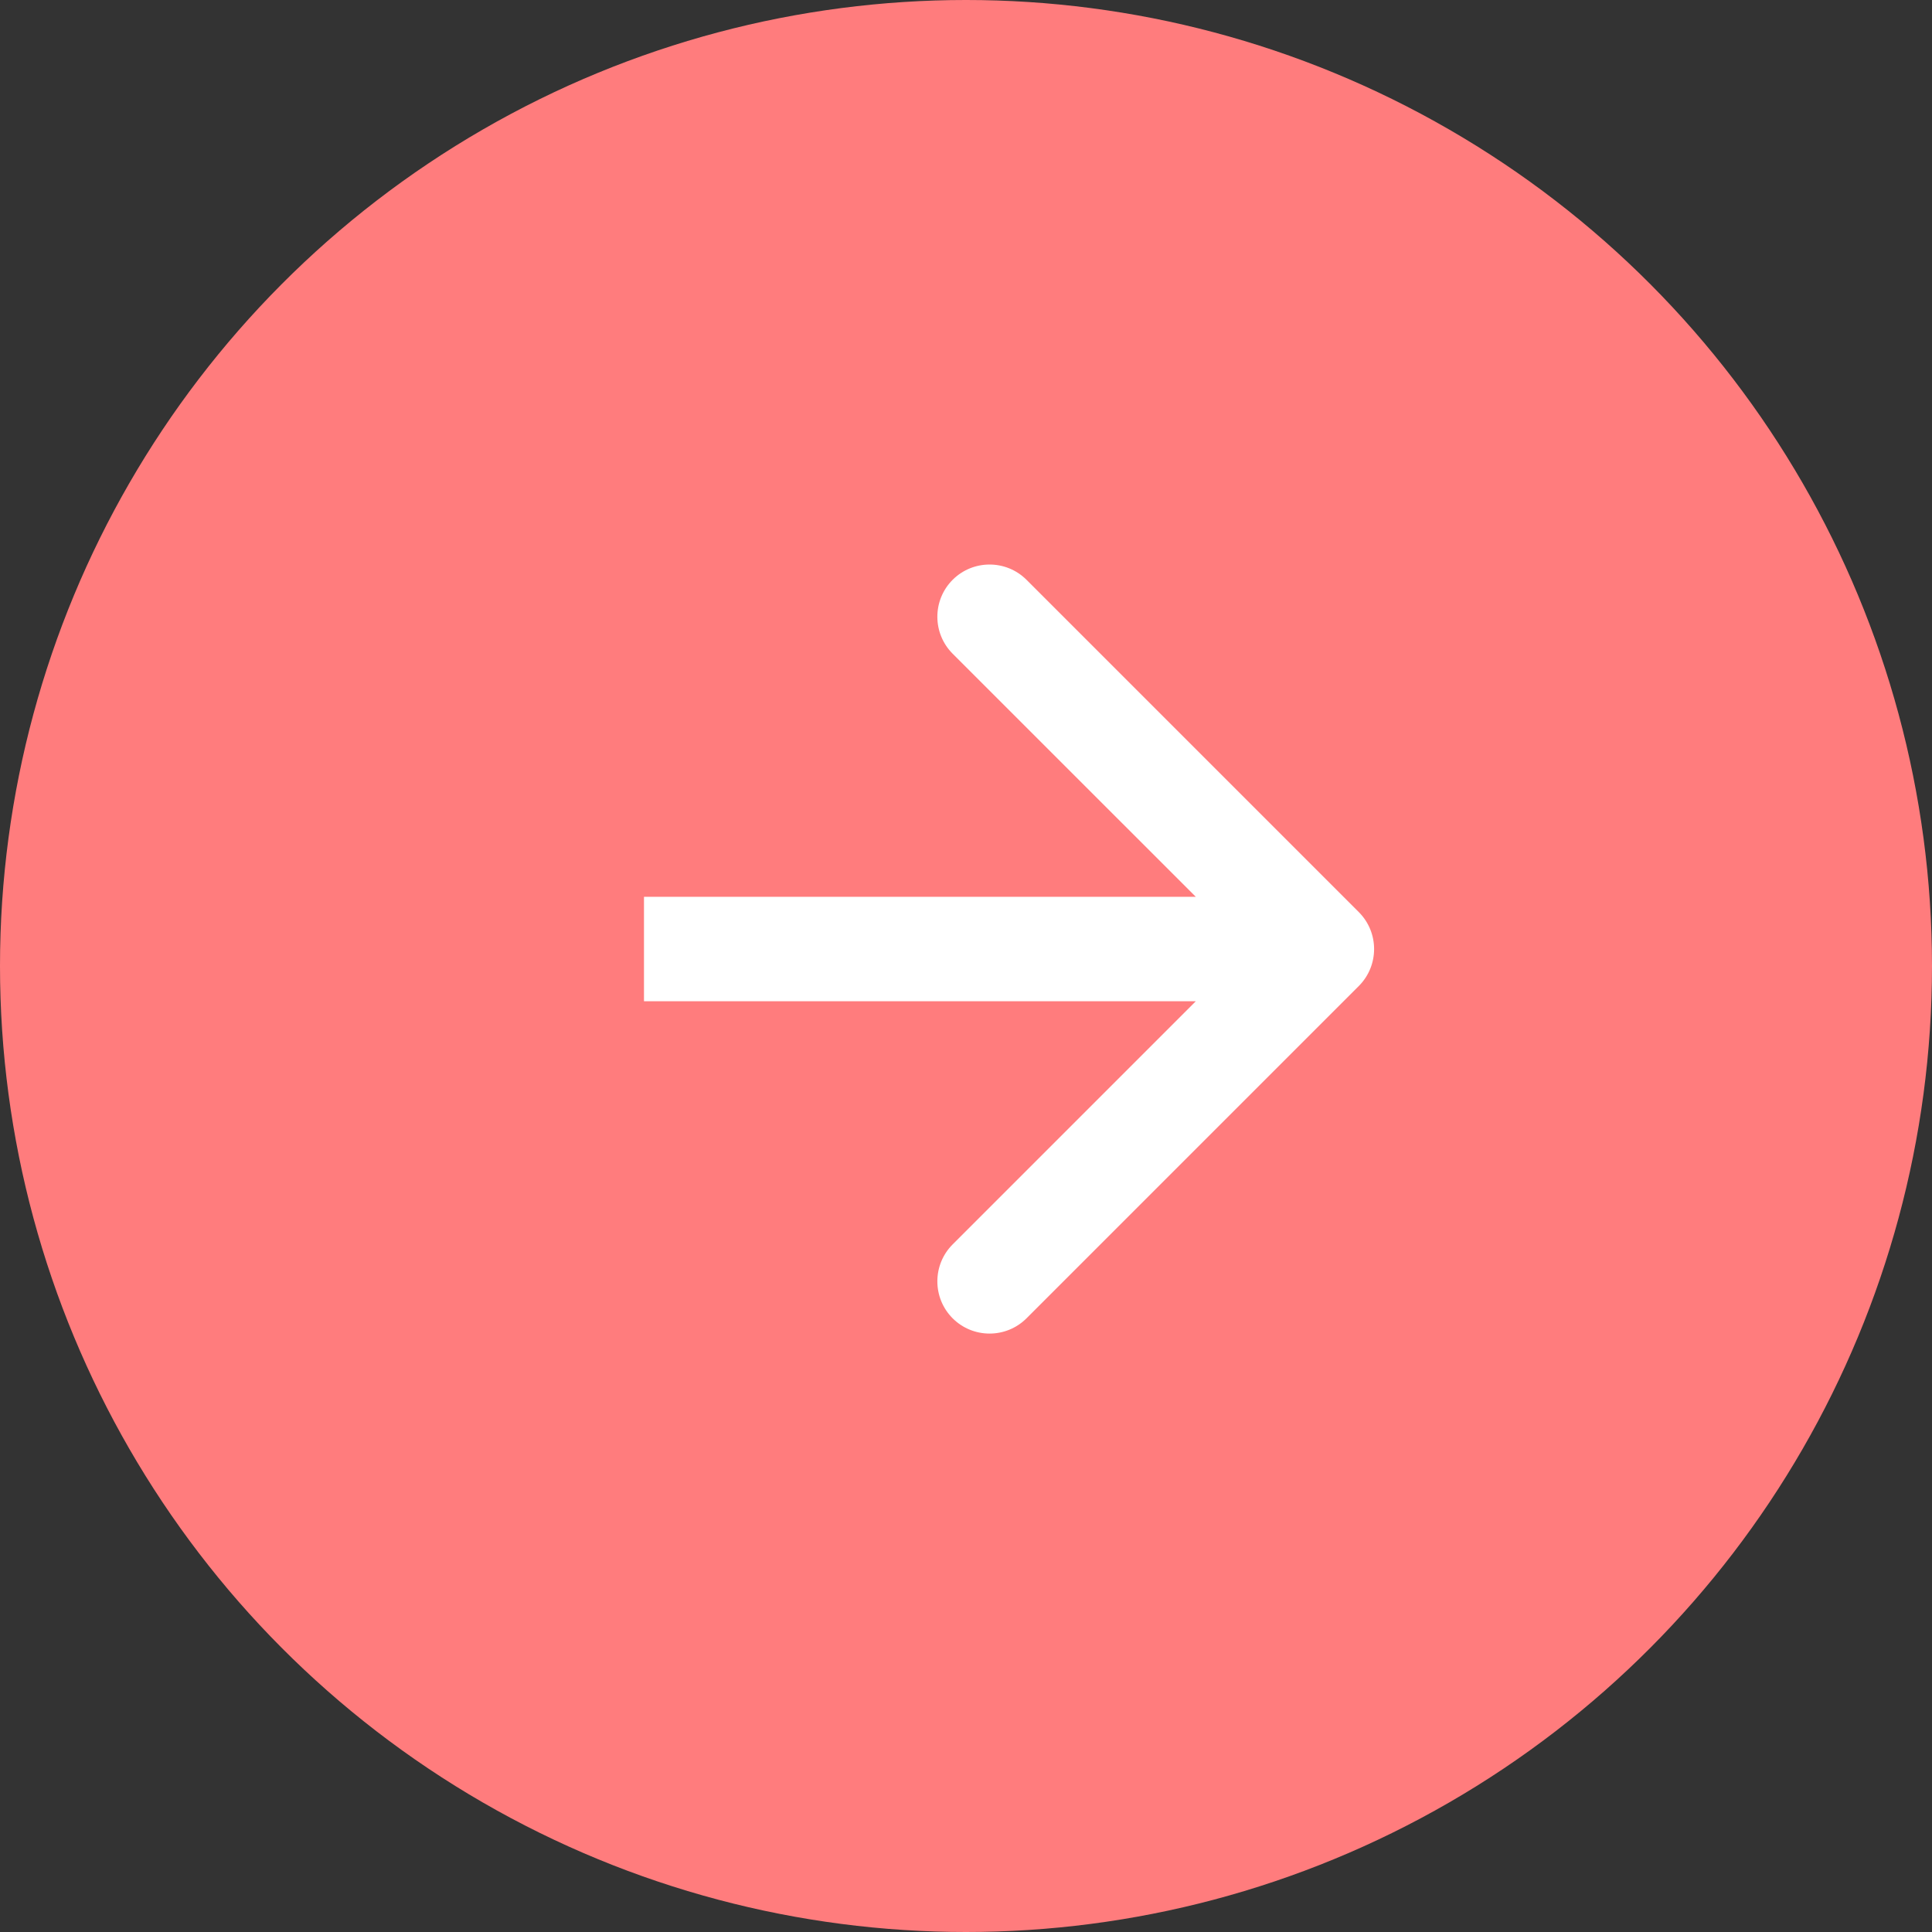 <svg width="37" height="37" viewBox="0 0 37 37" fill="none" xmlns="http://www.w3.org/2000/svg">
<rect x="0" y="0" width="37" height="37" fill="#333333" stroke="none"/>
<circle cx="18.5" cy="18.5" r="18.5" transform="matrix(-1 0 0 1 37 0)" fill="#FF7C7D"/>
<path d="M26.023 17.468C26.413 17.859 26.413 18.492 26.023 18.883L19.659 25.247C19.268 25.637 18.635 25.637 18.244 25.247C17.854 24.856 17.854 24.223 18.244 23.832L23.901 18.175L18.244 12.519C17.854 12.128 17.854 11.495 18.244 11.104C18.635 10.714 19.268 10.714 19.659 11.104L26.023 17.468ZM12.333 17.175L25.316 17.175L25.316 19.175L12.333 19.175L12.333 17.175Z" fill="white"/>
</svg>
